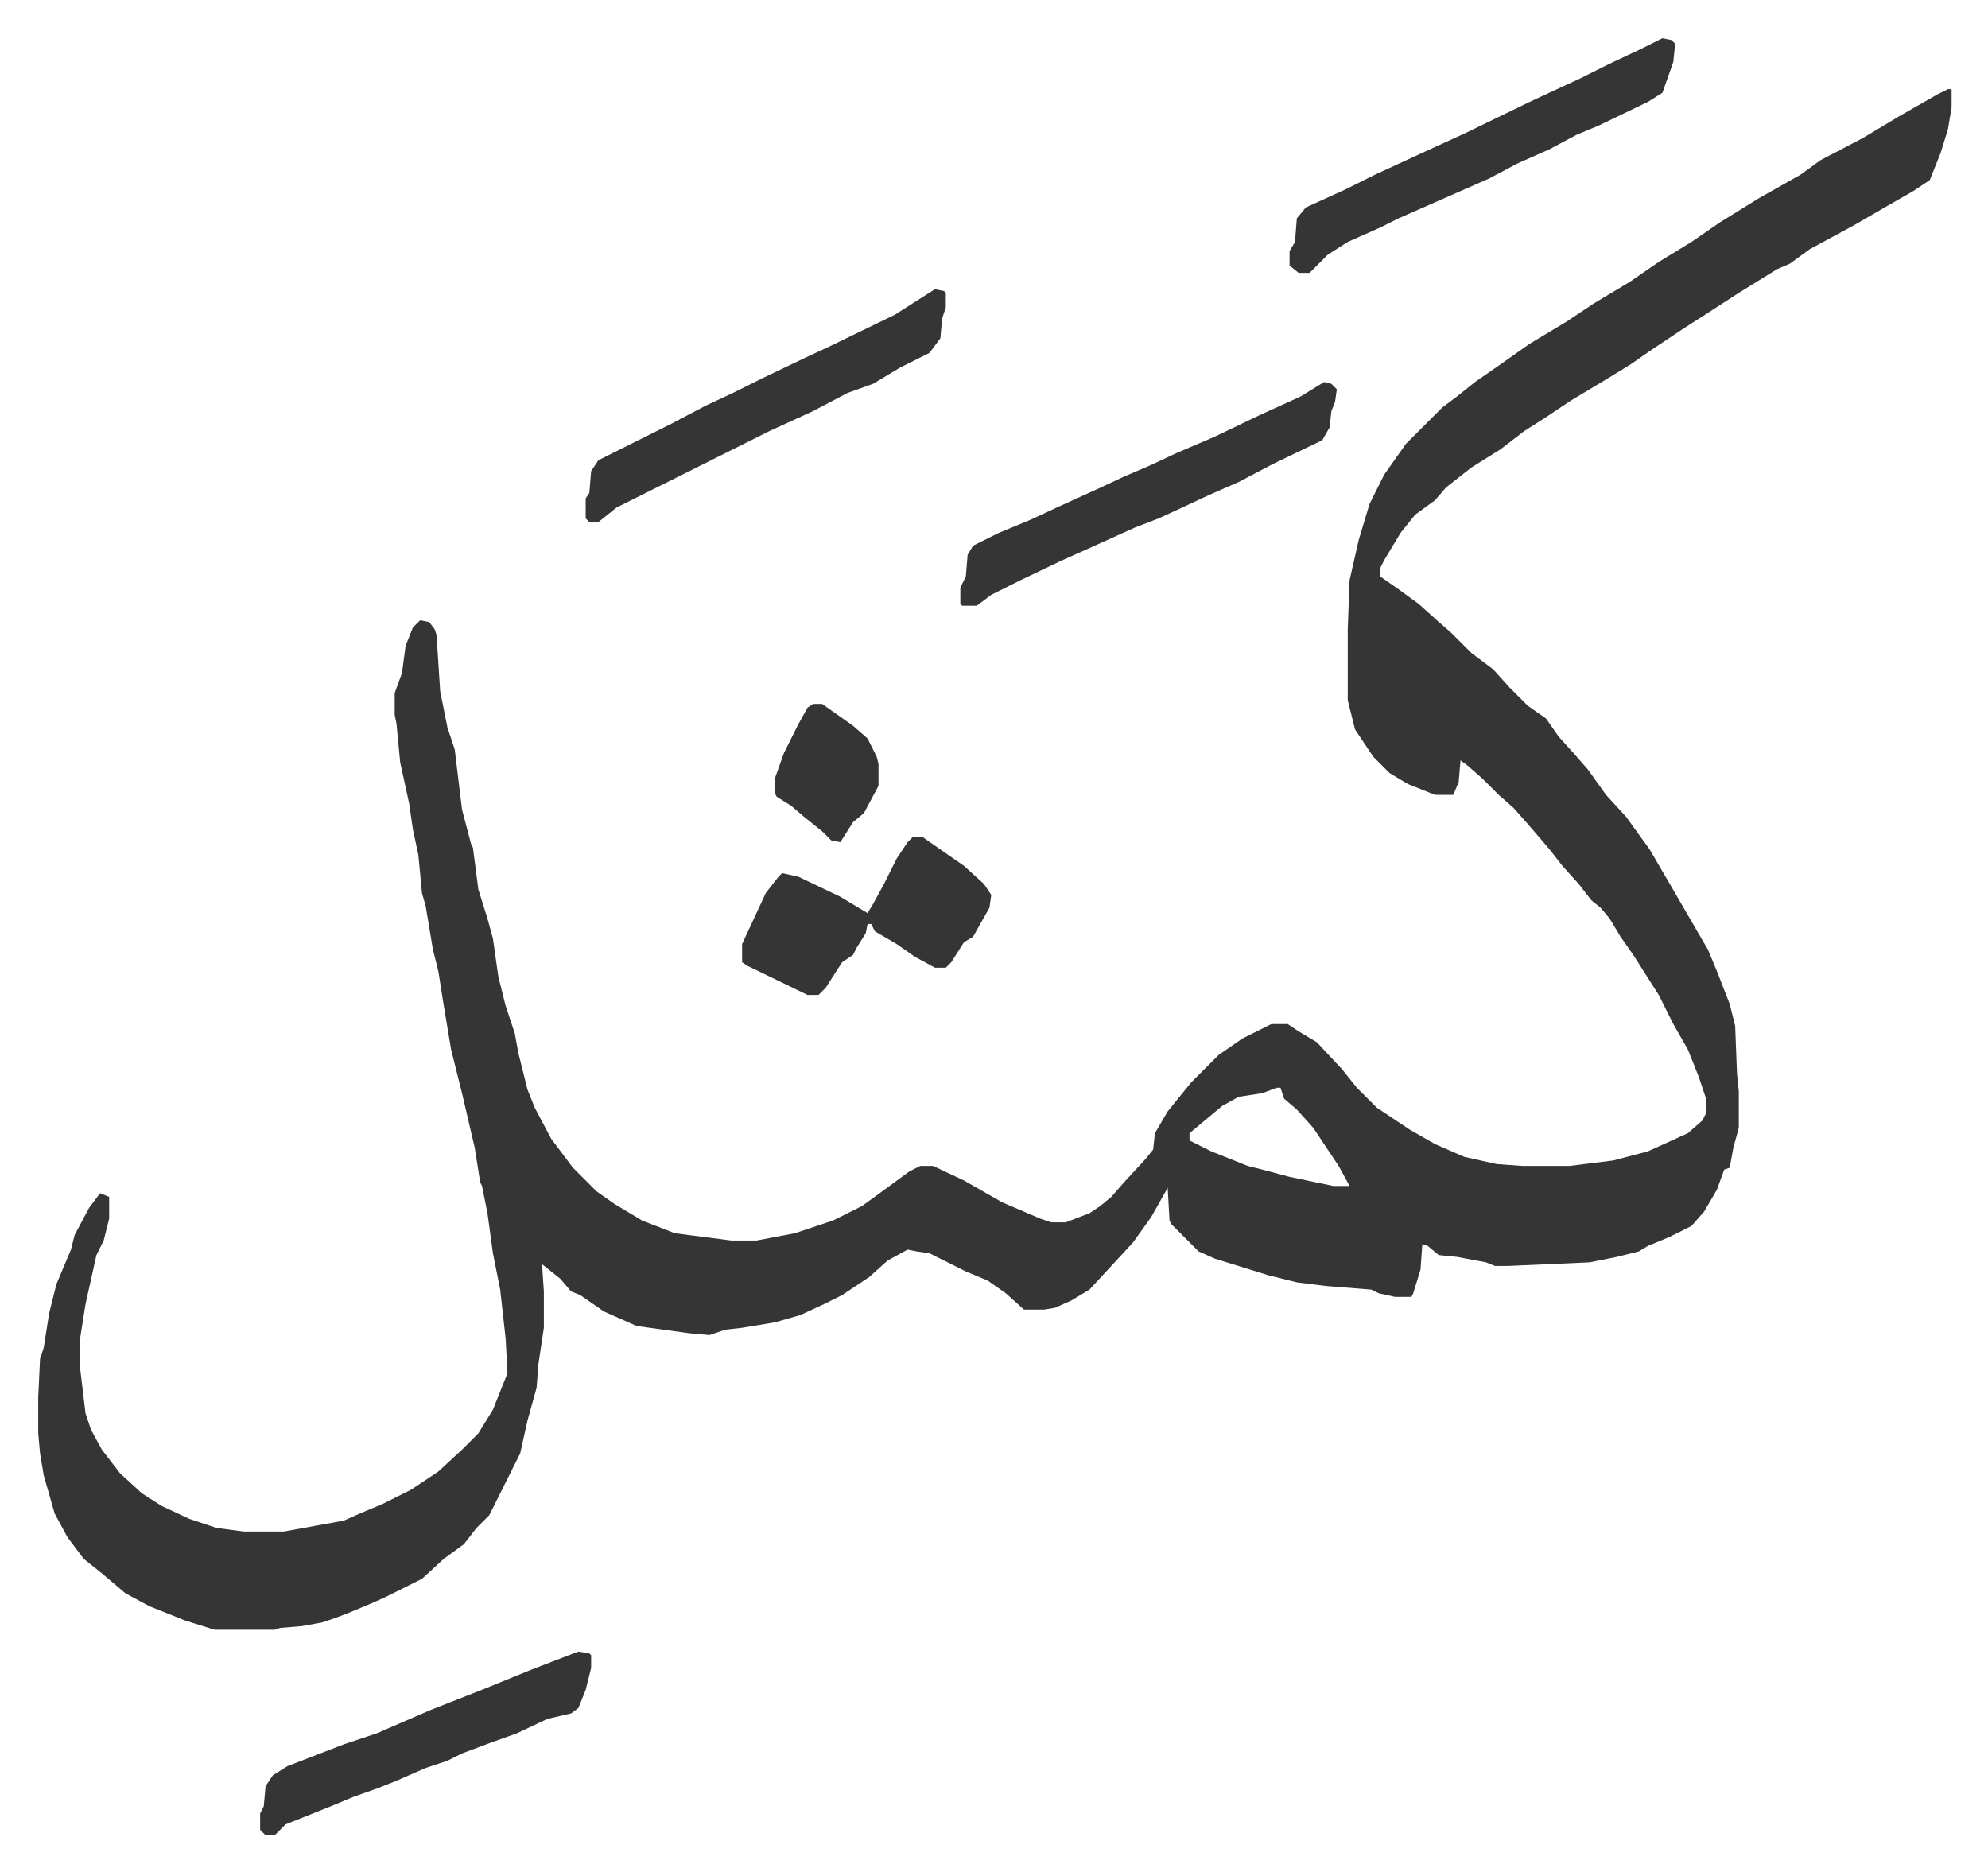 <svg xmlns="http://www.w3.org/2000/svg" role="img" viewBox="-21.02 261.98 1093.04 1029.04"><path fill="#353535" id="rule_normal" d="M1050 311h2v10l-2 12-4 13-6 15-9 6-14 8-19 11-24 13-11 8-7 3-21 13-17 11-14 9-18 12-10 7-13 8-20 12-15 10-11 7-13 10-16 10-14 11-6 7-11 8-8 10-9 15-2 4v5l10 7 11 8 10 9 8 7 11 11 12 9 9 10 10 10 10 7 7 10 9 10 7 8 10 14 11 12 13 18 14 24 11 19 7 12 5 12 7 18 3 12 1 26 1 10v20l-3 11-2 11-3 1-4 11-7 12-7 8-12 6-12 5-5 3-12 3-10 2-5 1-45 2h-7l-5-2-16-3-10-1-6-5-3-1-1 14-4 13-1 2h-9l-9-2-4-2-25-2-16-2-16-4-29-9-9-4-15-15-1-2-1-18-9 16-10 14-12 13-12 13-10 6-9 4-6 1h-11l-10-9-10-7-12-5-16-8-4-2-7-1-5-1-11 6-10 9-15 10-10 5-13 6-14 4-18 3-9 1-9 3-11-1-29-4-18-8-13-9-5-2-6-7-10-8 1 15v20l-3 20-1 13-5 18-4 18-6 12-5 10-6 12-7 7-7 9-11 8-12 11-14 7-6 3-9 4-12 5-8 3-6 2-11 2-12 1-3 1H97l-16-5-20-8-13-7-13-11-10-8-9-12-7-13-6-21-2-12-1-11v-20l1-21 2-6 3-19 4-16 8-19 2-8 8-15 6-8 5 2v12l-3 12-4 8-6 27-3 19v16l3 25 3 9 6 11 10 13 12 11 11 7 15 7 15 5 15 2h22l33-6 9-4 12-5 16-8 15-10 13-12 9-9 8-13 6-15 2-5-1-19-3-27-4-20-3-22-3-15-1-2-3-19-7-30-6-24-4-24-3-19-3-12-4-24-2-7-2-21-3-14-2-14-5-23-2-21-1-5v-12l4-11 2-15 4-10 4-4 5 1 3 4 1 3 2 31 4 20 4 12 4 33 5 19 1 2 3 23 5 16 3 11 3 21 4 16 5 15 2 11 5 20 4 10 9 17 12 16 13 13 10 7 15 9 18 7 31 4h14l21-4 21-7 16-8 11-8 15-11 6-3h7l17 8 21 12 21 9 6 2h8l13-5 6-4 6-5 7-8 12-13 4-5 1-9 7-12 13-16 15-15 13-9 16-8h9l6 4 10 6 14 15 8 10 11 11 18 12 14 8 16 7 18 4 14 1h26l24-3 19-5 22-10 8-7 2-4v-8l-4-12-6-15-8-14-8-16-14-22-7-10-6-10-5-6-5-4-7-9-9-10-7-9-12-14-8-9-8-7-9-9-8-7-4-3-1 12-3 7h-10l-15-6-10-6-9-9-10-15-4-16v-39l1-27 5-22 6-20 8-16 12-17 20-20 8-6 10-8 13-9 17-12 20-12 15-10 20-12 16-11 18-11 16-11 21-13 23-13 11-8 23-12 20-12 21-12zM681 860l-8 3-13 2-9 5-12 10-6 5v4l12 6 10 4 10 4 8 2 15 4 24 5h9l-6-11-14-21-9-10-7-6-2-6zm212-577l5 1 2 2-1 10-6 17-8 5-27 13-12 5-15 8-18 8-15 8-25 11-25 11-10 5-18 8-11 7-10 10h-6l-5-4v-8l3-5 1-13 5-6 22-10 16-8 26-12 24-11 35-17 28-13 16-8 17-8z"/><path fill="#353535" id="rule_normal" d="M707 472l4 1 3 3-1 7-2 5-1 9-4 7-27 13-19 10-16 7-15 7-13 6-13 5-31 14-9 4-23 11-16 8-8 6h-8l-1-1v-9l3-6 1-12 3-5 14-7 17-7 15-7 22-10 15-7 14-6 15-7 21-9 25-12 22-10zM481 722h5l10 7 13 9 11 10 4 6-1 7-9 16-5 3-7 11-3 3h-6l-11-6-10-7-12-7-2-4h-2l-1 5-5 8-2 4-6 4-9 14-4 4h-6l-33-16-3-2v-10l13-28 7-9 2-2 9 2 23 11 15 9 3-5 6-11 7-14 6-9zm12-301l5 1 1 1v8l-2 6-1 11-6 8-16 8-15 9-14 5-19 10-24 11-84 42-10 8h-5l-2-2v-11l2-3 1-12 4-6 24-12 16-8 19-10 15-7 16-8 23-11 15-7 35-17zm-196 749l6 1 1 1v7l-3 12-4 10-4 3-13 3-17 8-14 5-16 6-8 4-12 4-16 7-10 4-14 5-12 5-25 10-6 6h-5l-3-3v-9l2-4 1-11 4-6 8-5 31-12 18-6 30-13 28-11 27-11zm129-521h5l17 12 8 7 5 10 1 4v12l-8 15-6 5-7 11-5-1-5-5-10-8-7-6-8-5-1-2v-8l5-14 8-16 5-9z"/></svg>
